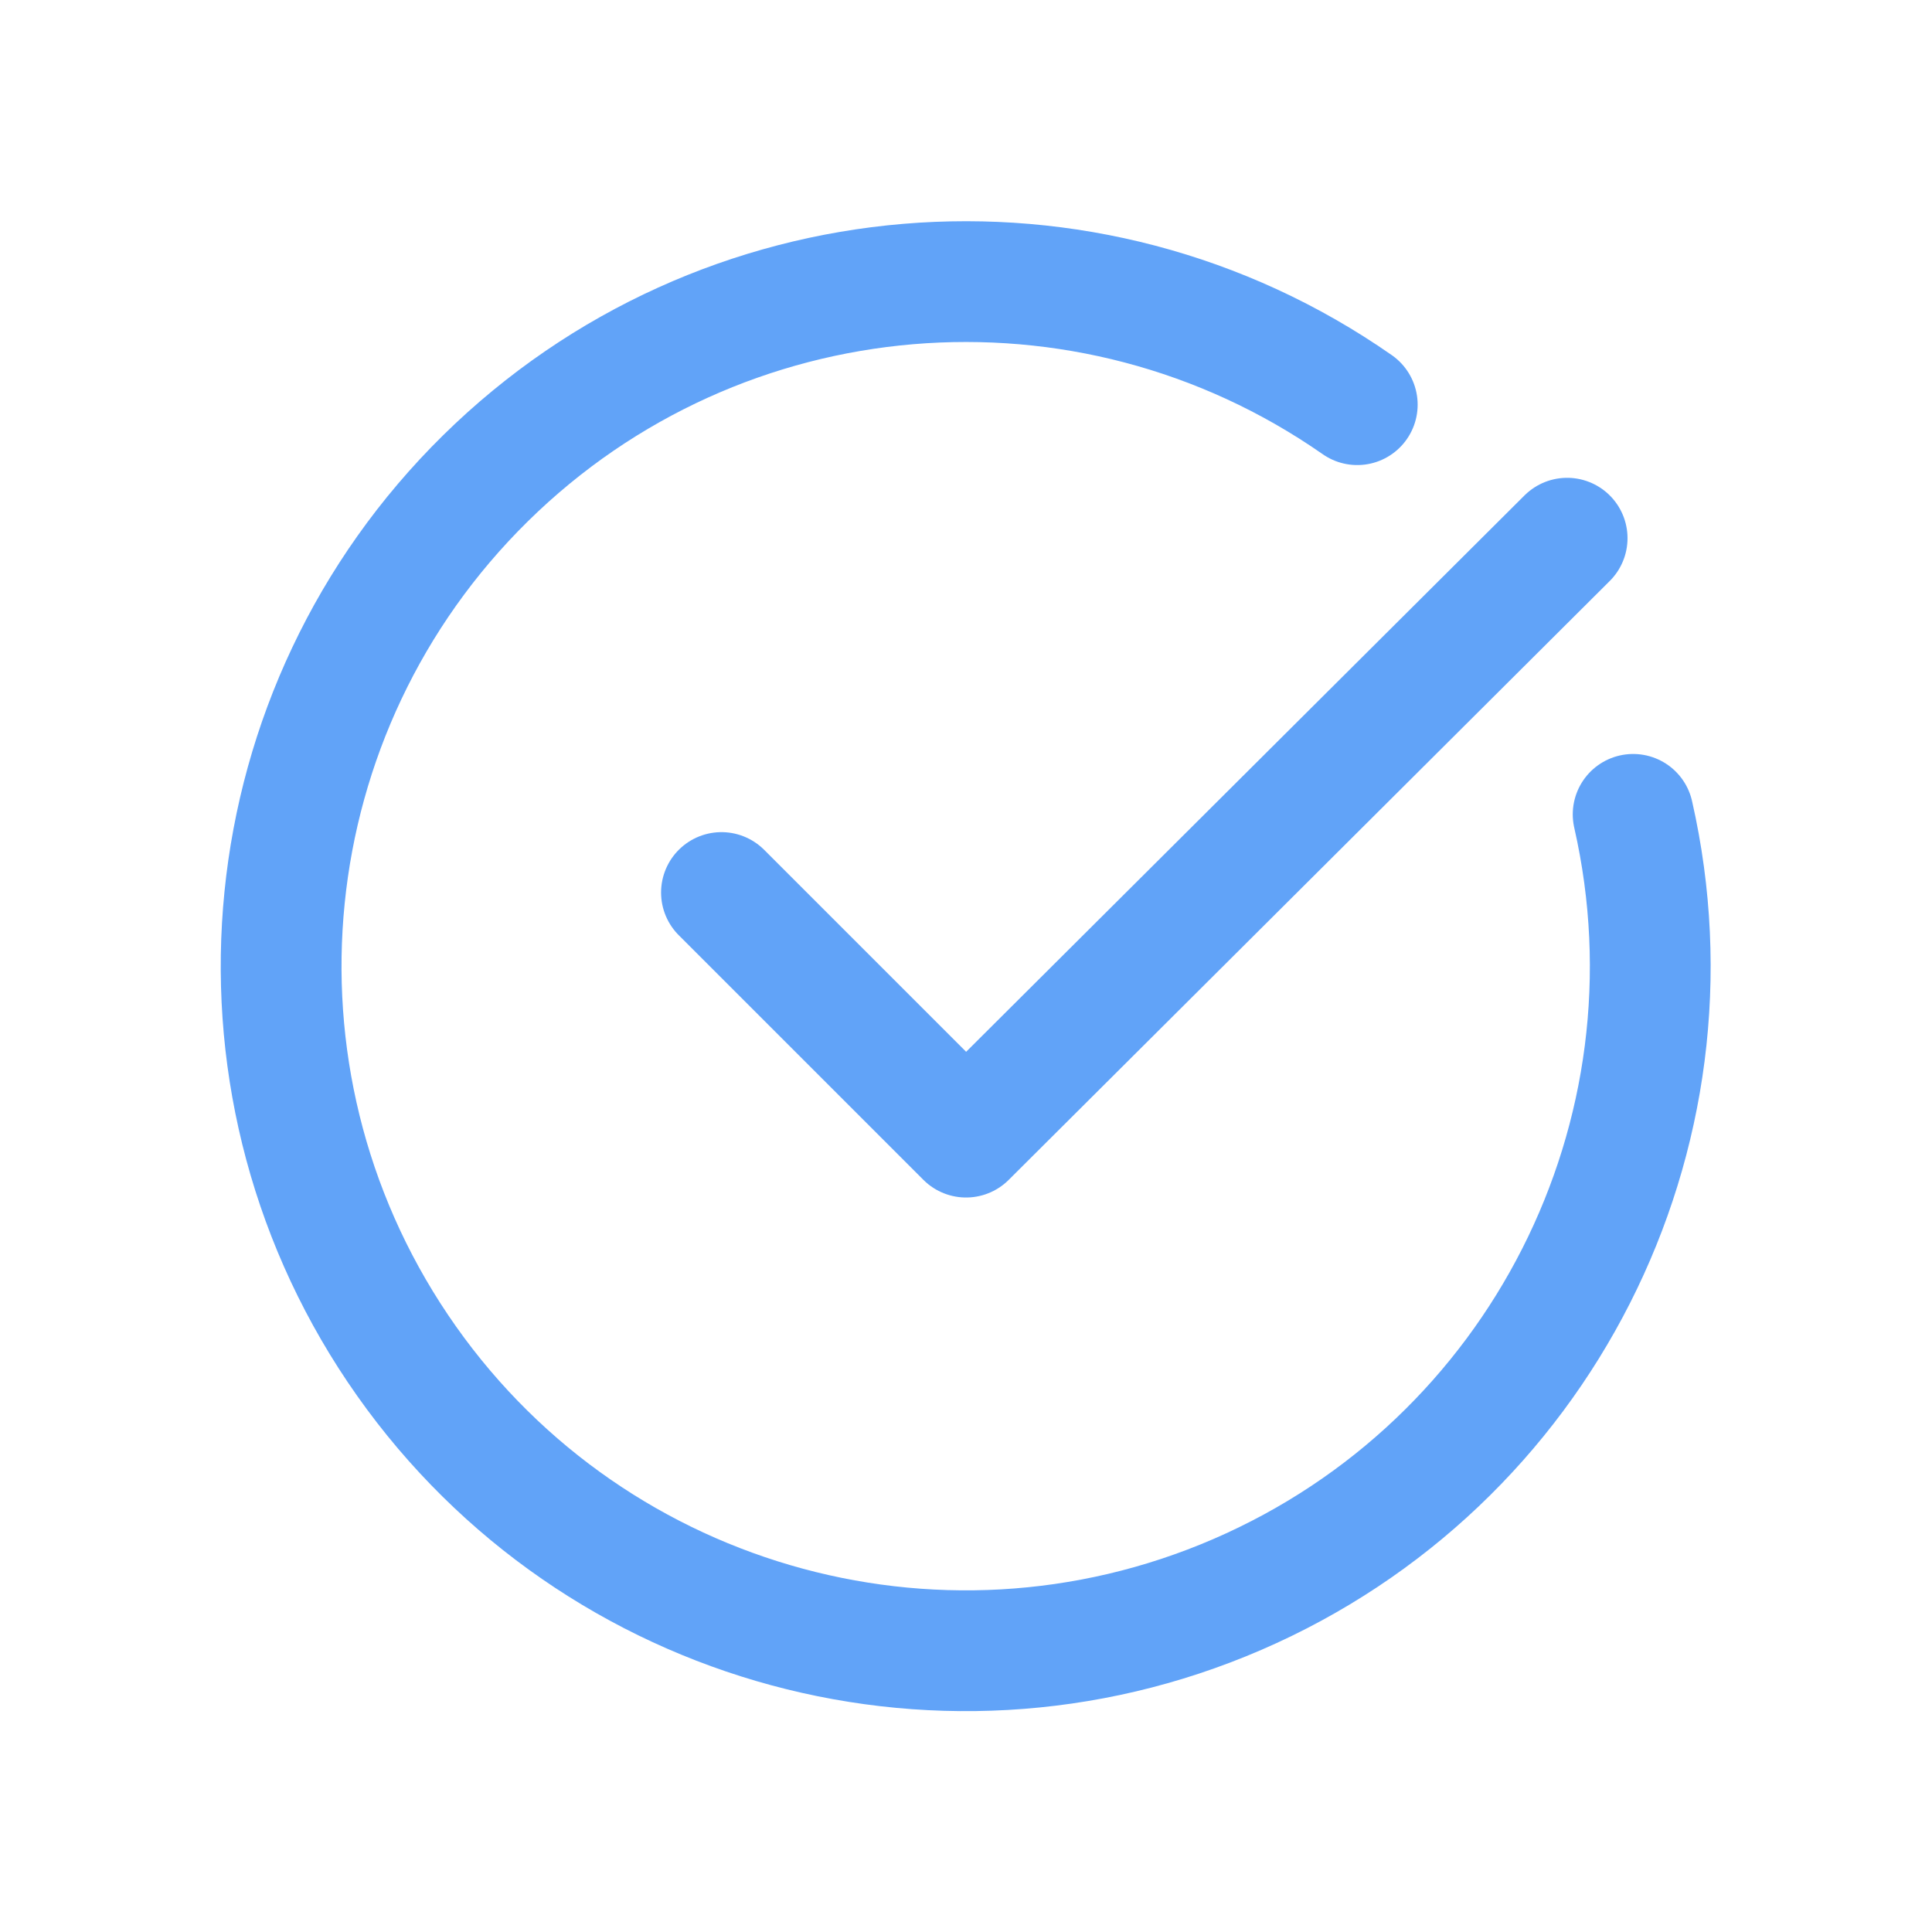 <svg width="35" height="35" viewBox="0 0 35 35" fill="none" xmlns="http://www.w3.org/2000/svg">
<path d="M28.39 9.75L17.501 20.6L13.07 16.169" stroke="#61A3F8" stroke-width="2.188" stroke-linecap="round" stroke-linejoin="round"/>
<path d="M29.586 14.753C30.91 20.576 27.897 26.515 22.416 28.885C16.935 31.255 10.544 29.383 7.208 24.43C3.873 19.477 4.54 12.851 8.797 8.663C13.053 4.475 19.69 3.915 24.588 7.331" stroke="#61A3F8" stroke-width="2.188" stroke-linecap="round" stroke-linejoin="round"/>
</svg>
